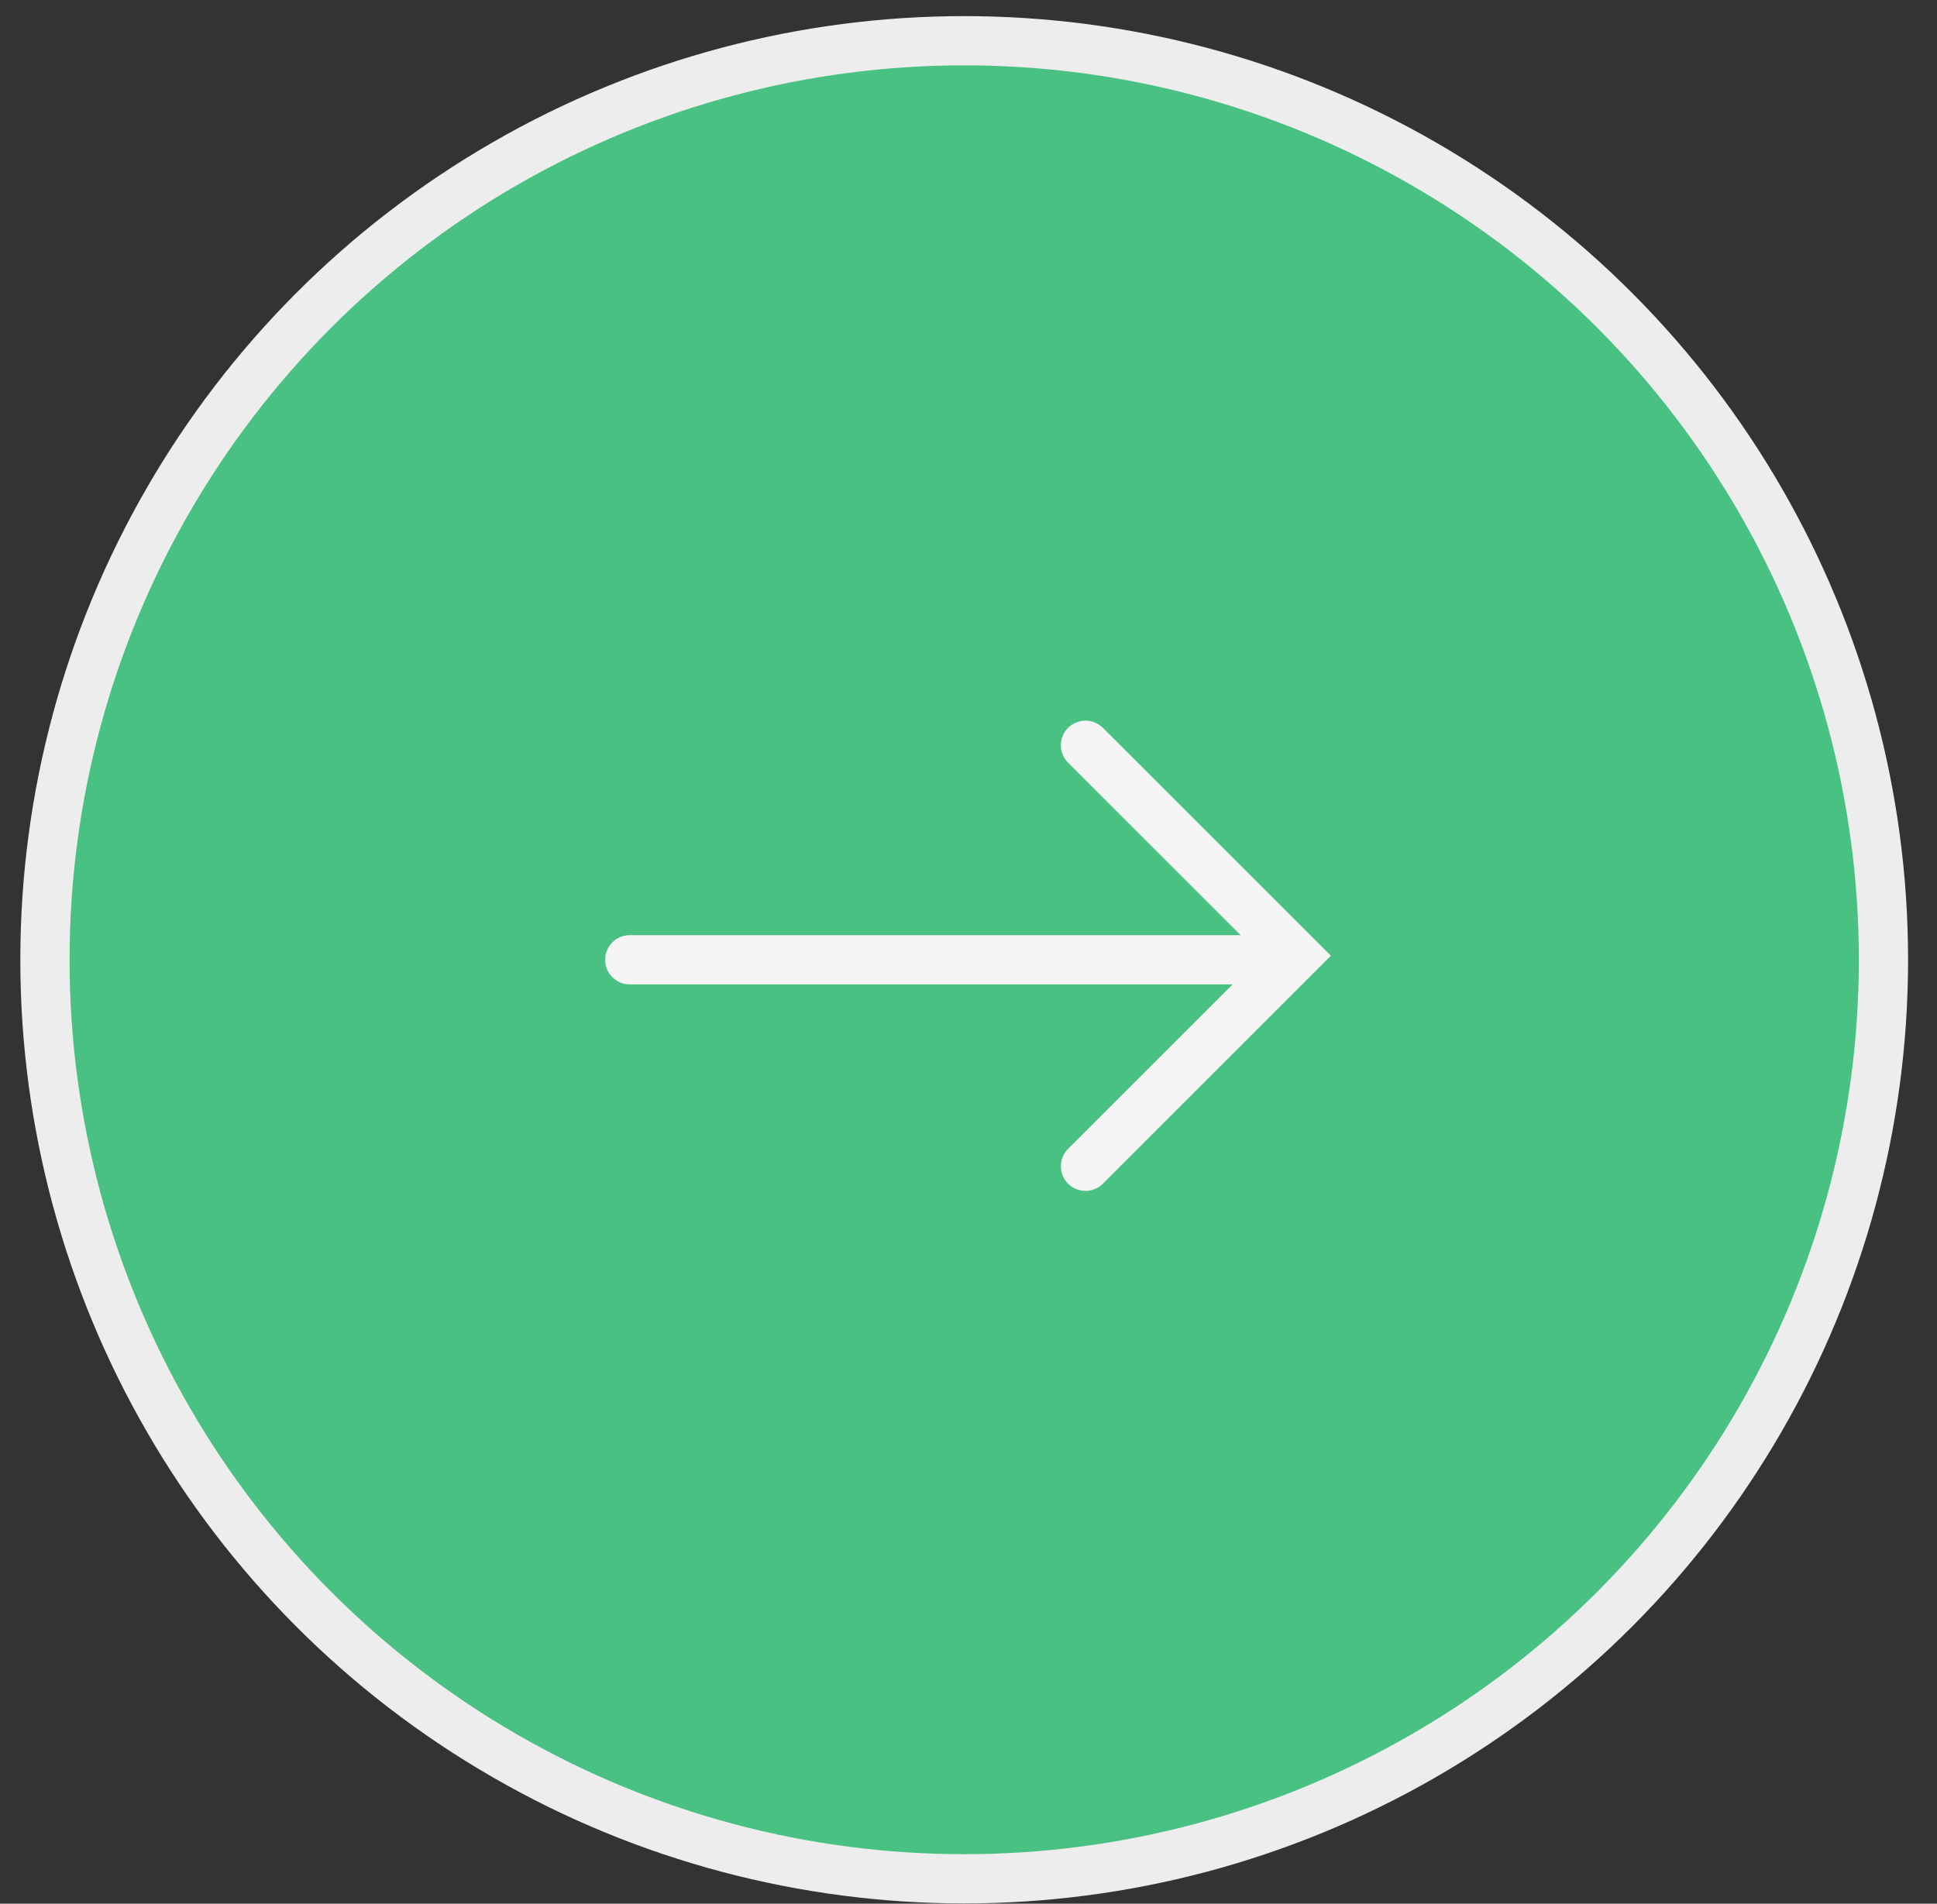 <svg width="59" height="58" viewBox="0 0 59 58" fill="none" xmlns="http://www.w3.org/2000/svg">
<rect x="0" y="0" width="59" height="58" fill="#333333" stroke="none"/>
<circle cx="29.369" cy="29.241" r="28" fill="#48C182" stroke="#EDEDED" stroke-width="1.5"/>
<path d="M19.182 29.241H38.832" stroke="#F5F5F5" stroke-width="1.5" stroke-linecap="round"/>
<path d="M33.063 22.706L39.477 29.119L33.063 35.532" stroke="#F5F5F5" stroke-width="1.5" stroke-linecap="round"/>
</svg>
